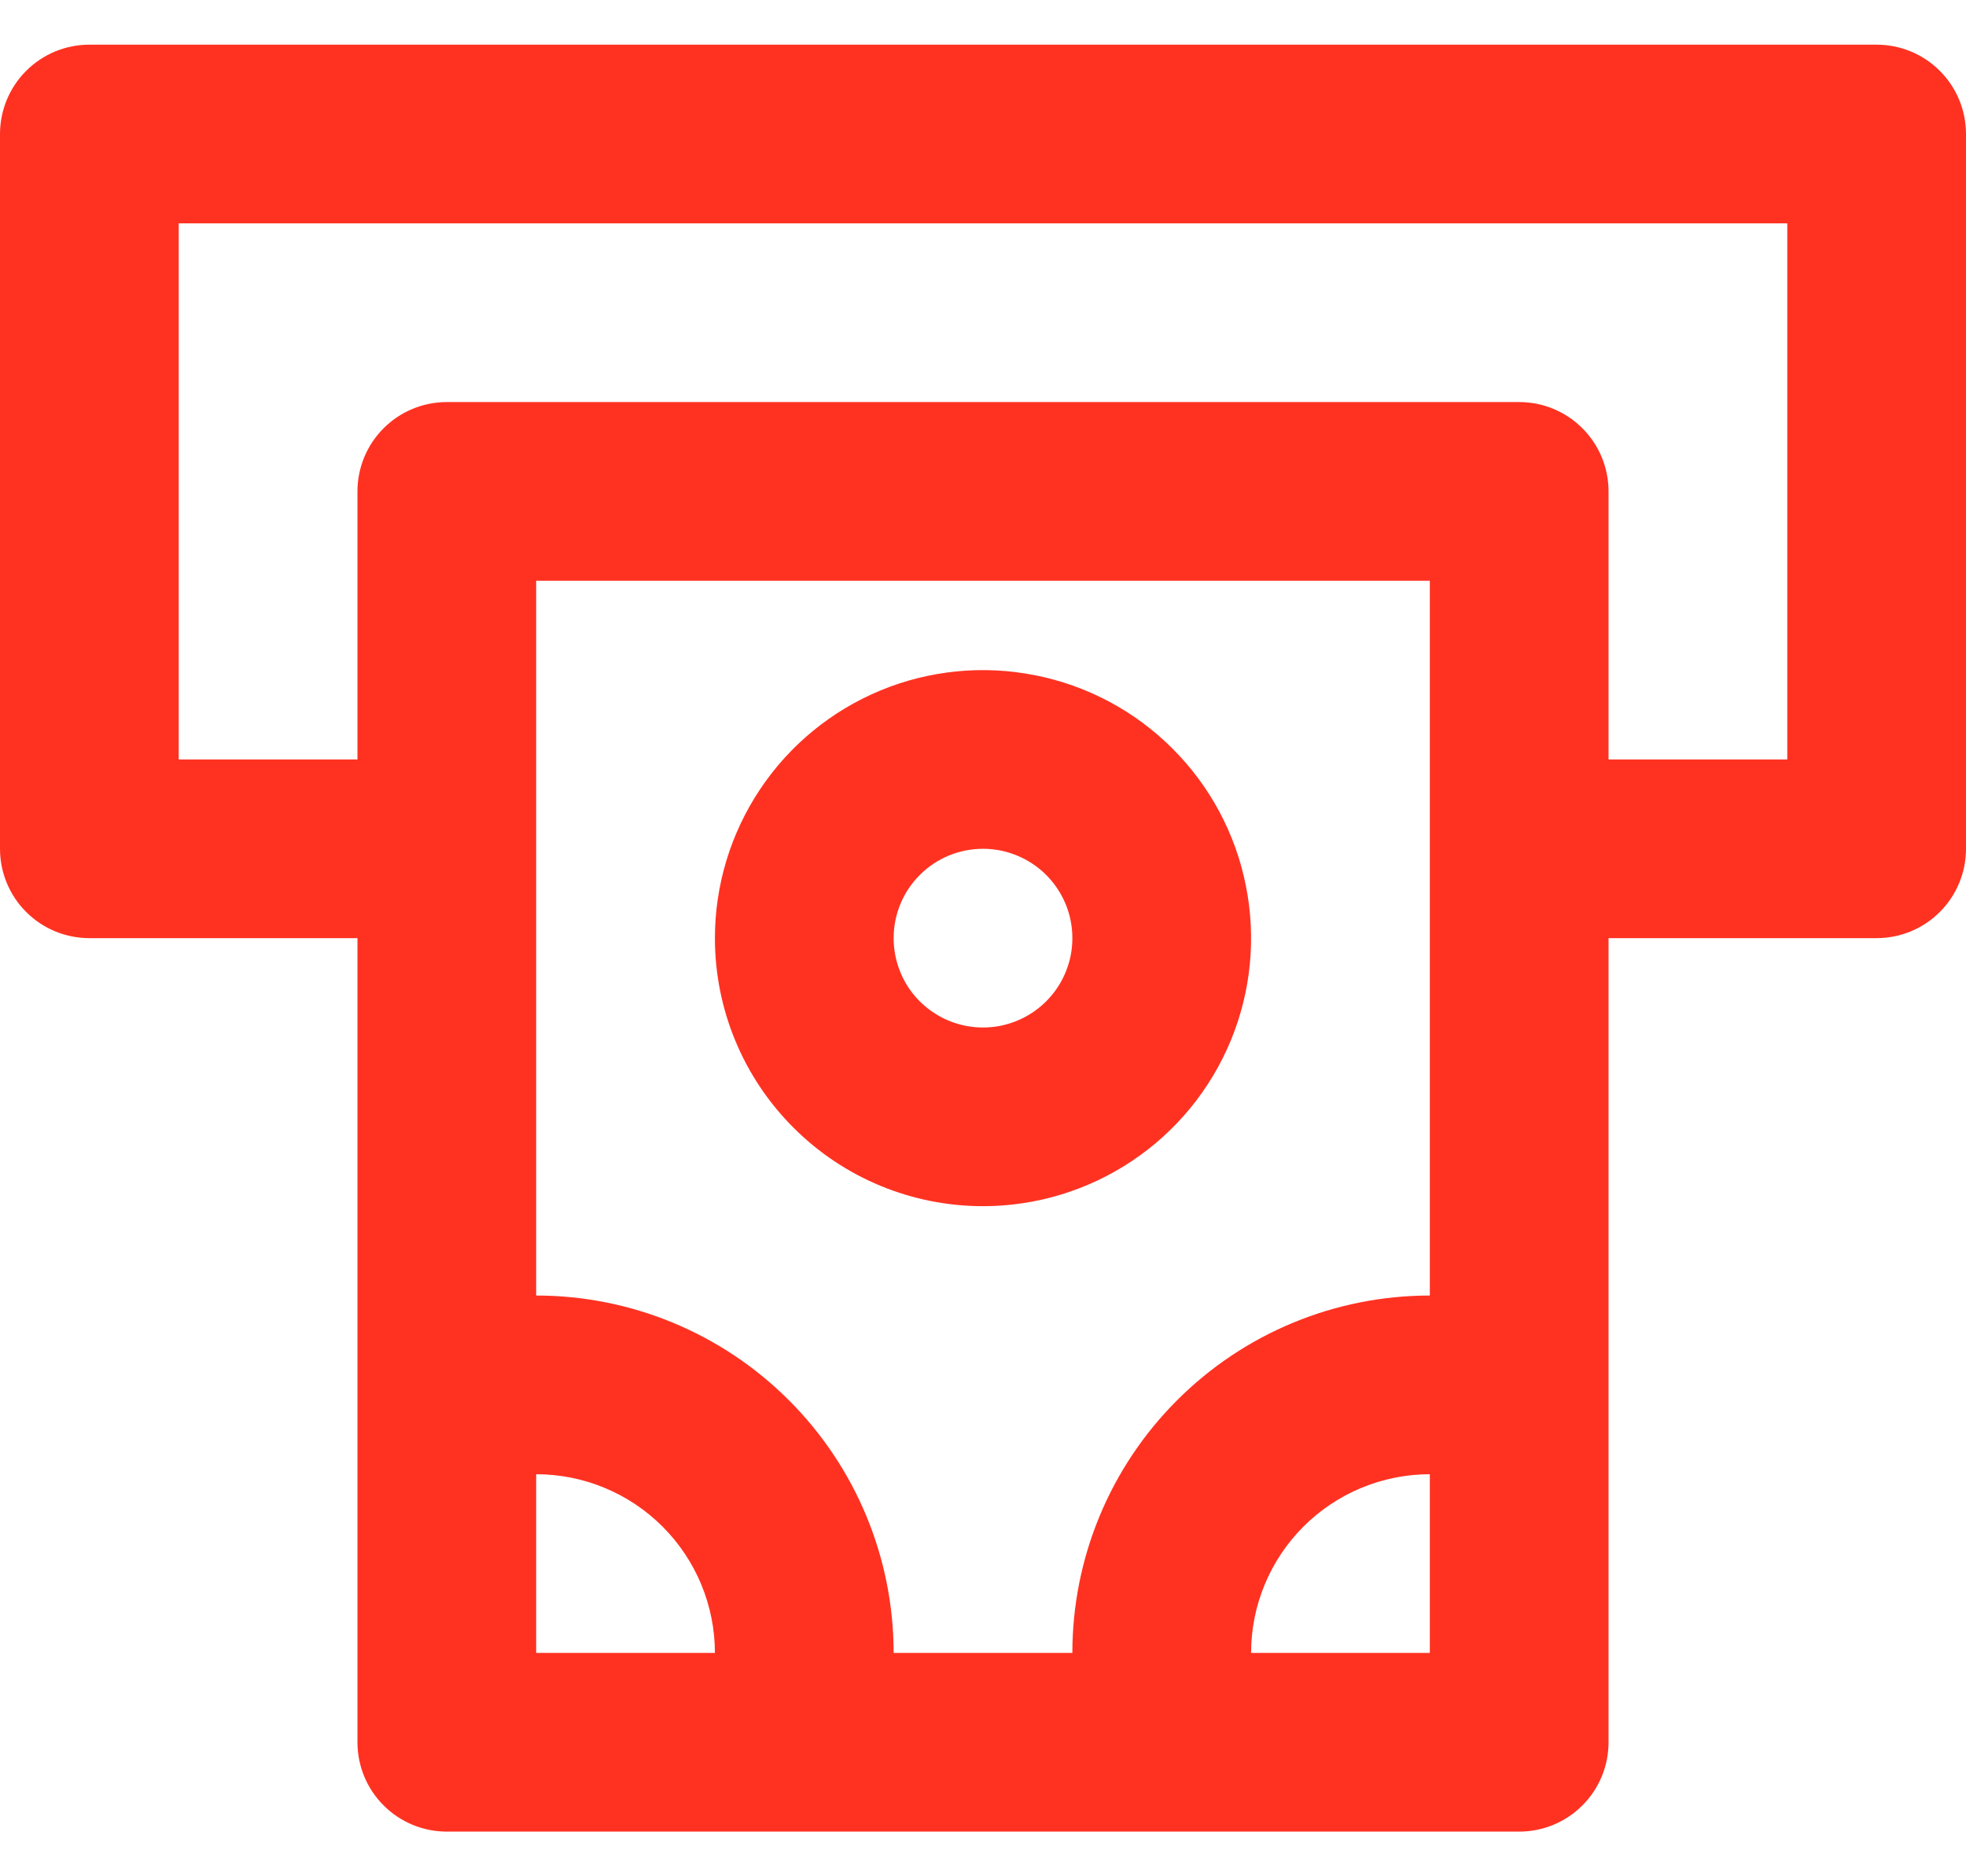 <svg width="22" height="21" viewBox="0 0 22 21" fill="none" xmlns="http://www.w3.org/2000/svg">
<path d="M21 0.5H1C0.735 0.5 0.48 0.605 0.293 0.793C0.105 0.98 0 1.235 0 1.5V9.5C0 9.765 0.105 10.02 0.293 10.207C0.48 10.395 0.735 10.5 1 10.5H4V19.5C4 19.765 4.105 20.02 4.293 20.207C4.48 20.395 4.735 20.5 5 20.5H17C17.265 20.5 17.52 20.395 17.707 20.207C17.895 20.02 18 19.765 18 19.5V10.5H21C21.265 10.5 21.52 10.395 21.707 10.207C21.895 10.02 22 9.765 22 9.5V1.5C22 1.235 21.895 0.98 21.707 0.793C21.52 0.605 21.265 0.5 21 0.5ZM6 18.5V16.5C6.53 16.5 7.039 16.711 7.414 17.086C7.789 17.461 8 17.97 8 18.5H6ZM16 18.5H14C14 17.97 14.211 17.461 14.586 17.086C14.961 16.711 15.47 16.5 16 16.5V18.5ZM16 14.5C14.939 14.5 13.922 14.921 13.172 15.672C12.421 16.422 12 17.439 12 18.5H10C10 17.439 9.579 16.422 8.828 15.672C8.078 14.921 7.061 14.5 6 14.5V6.5H16V14.5ZM20 8.5H18V5.5C18 5.235 17.895 4.98 17.707 4.793C17.52 4.605 17.265 4.5 17 4.5H5C4.735 4.5 4.48 4.605 4.293 4.793C4.105 4.98 4 5.235 4 5.5V8.5H2V2.5H20V8.5ZM11 13.5C11.593 13.5 12.173 13.324 12.667 12.994C13.16 12.665 13.545 12.196 13.772 11.648C13.999 11.1 14.058 10.497 13.942 9.915C13.827 9.333 13.541 8.798 13.121 8.379C12.702 7.959 12.167 7.673 11.585 7.558C11.003 7.442 10.4 7.501 9.852 7.728C9.304 7.955 8.835 8.34 8.506 8.833C8.176 9.327 8 9.907 8 10.5C8 11.296 8.316 12.059 8.879 12.621C9.441 13.184 10.204 13.5 11 13.5ZM11 9.5C11.198 9.5 11.391 9.559 11.556 9.669C11.72 9.778 11.848 9.935 11.924 10.117C12 10.3 12.019 10.501 11.981 10.695C11.942 10.889 11.847 11.067 11.707 11.207C11.567 11.347 11.389 11.442 11.195 11.481C11.001 11.519 10.8 11.5 10.617 11.424C10.435 11.348 10.278 11.22 10.168 11.056C10.059 10.891 10 10.698 10 10.5C10 10.235 10.105 9.98 10.293 9.793C10.48 9.605 10.735 9.5 11 9.5Z" fill="#FF3222"/>
</svg>
